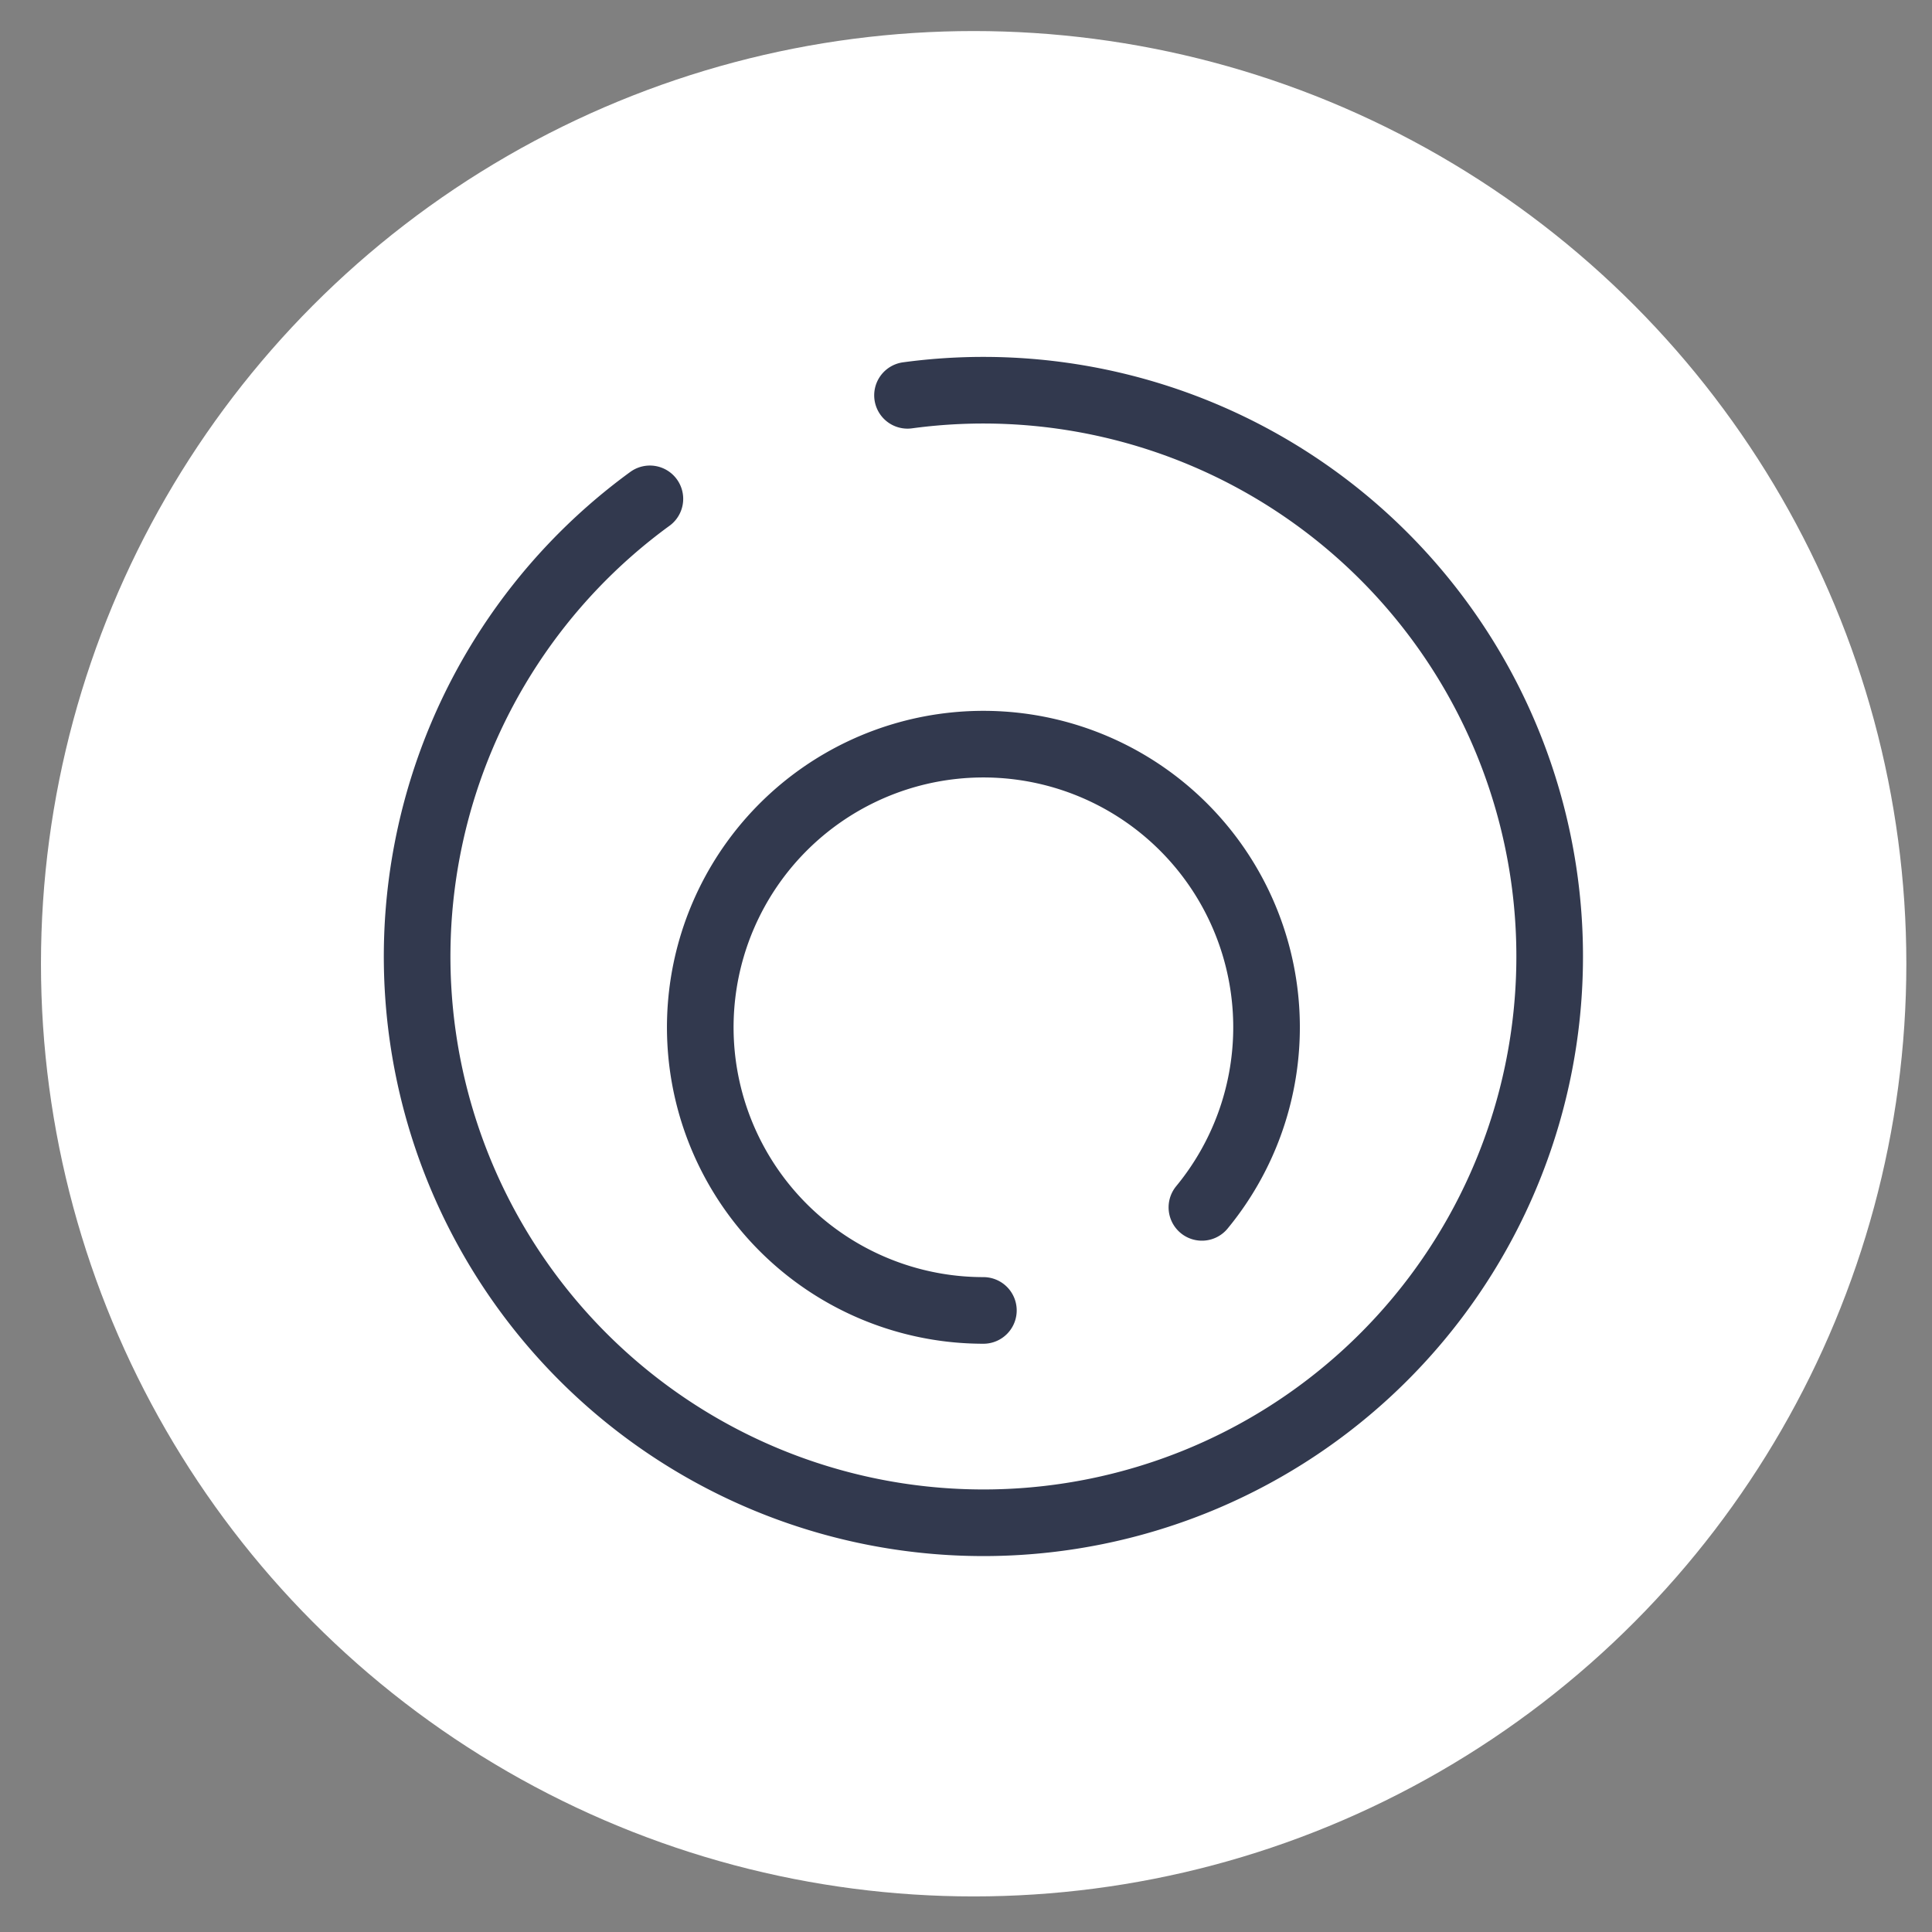 <svg width="29" height="29" fill="none" xmlns="http://www.w3.org/2000/svg"><rect width="100%" height="100%" fill="#808080" stroke="none"/><circle cx="14.615" cy="14.466" r="14" fill="#fff"/><path d="M13.622 5.934a8.5 8.5 0 11-3.867 1.554" stroke="#32394E" stroke-linecap="round" stroke-linejoin="round"/><path d="M14.761 19.67a4.25 4.25 0 113.28-1.547" stroke="#32394E" stroke-linecap="round"/></svg>